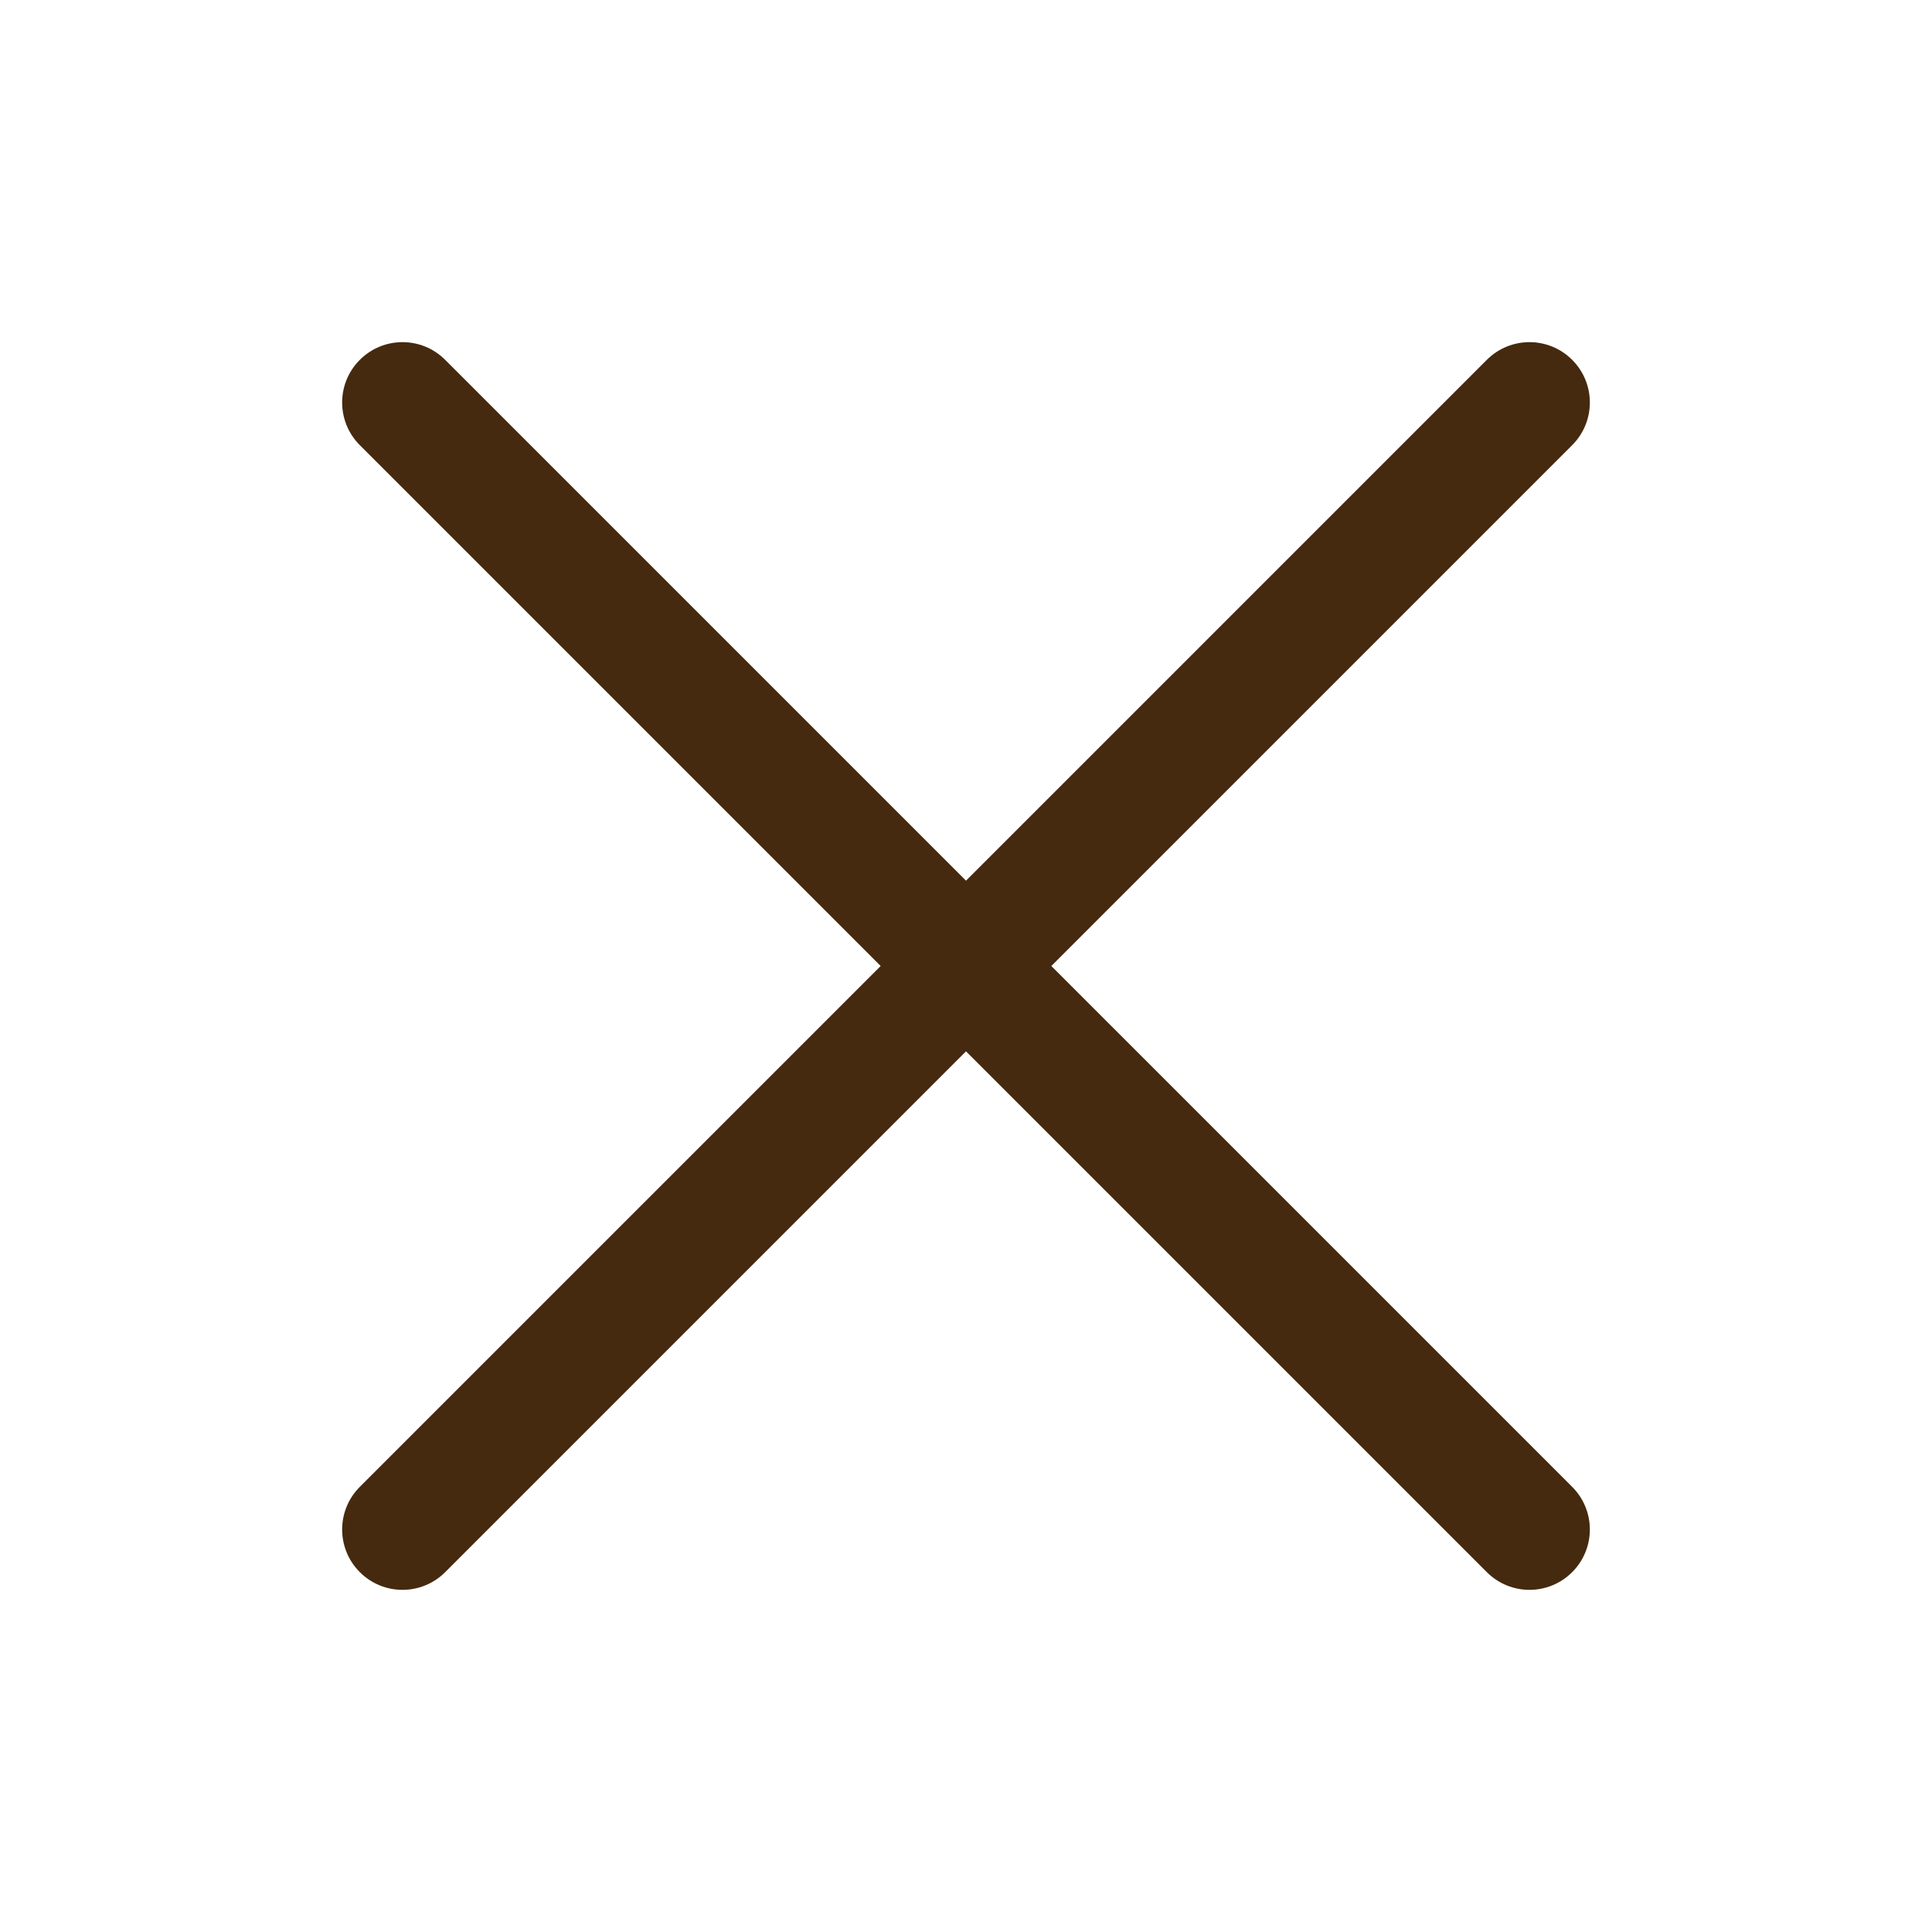 <svg width="24" height="24" viewBox="0 0 24 24" fill="none" xmlns="http://www.w3.org/2000/svg">
<path d="M4.47 18.47C4.177 18.763 4.177 19.237 4.47 19.53C4.763 19.823 5.237 19.823 5.53 19.53L5 19L4.47 18.47ZM12.53 12.53C12.823 12.237 12.823 11.763 12.53 11.47C12.237 11.177 11.763 11.177 11.47 11.47L12 12L12.53 12.53ZM11.47 11.47C11.177 11.763 11.177 12.237 11.47 12.53C11.763 12.823 12.237 12.823 12.53 12.53L12 12L11.47 11.47ZM19.53 5.53C19.823 5.237 19.823 4.763 19.53 4.47C19.237 4.177 18.763 4.177 18.47 4.47L19 5L19.53 5.53ZM12.53 11.47C12.237 11.177 11.763 11.177 11.47 11.47C11.177 11.763 11.177 12.237 11.47 12.53L12 12L12.53 11.47ZM18.47 19.53C18.763 19.823 19.237 19.823 19.53 19.53C19.823 19.237 19.823 18.763 19.53 18.47L19 19L18.47 19.53ZM11.47 12.53C11.763 12.823 12.237 12.823 12.53 12.53C12.823 12.237 12.823 11.763 12.53 11.47L12 12L11.47 12.53ZM5.53 4.47C5.237 4.177 4.763 4.177 4.47 4.47C4.177 4.763 4.177 5.237 4.47 5.53L5 5L5.53 4.47ZM5 19L5.53 19.53L12.53 12.53L12 12L11.47 11.47L4.47 18.47L5 19ZM12 12L12.53 12.53L19.53 5.53L19 5L18.47 4.47L11.47 11.47L12 12ZM12 12L11.47 12.53L18.47 19.53L19 19L19.53 18.47L12.53 11.47L12 12ZM12 12L12.53 11.47L5.53 4.47L5 5L4.47 5.53L11.47 12.53L12 12Z" fill="#452A0F"/>
</svg>
